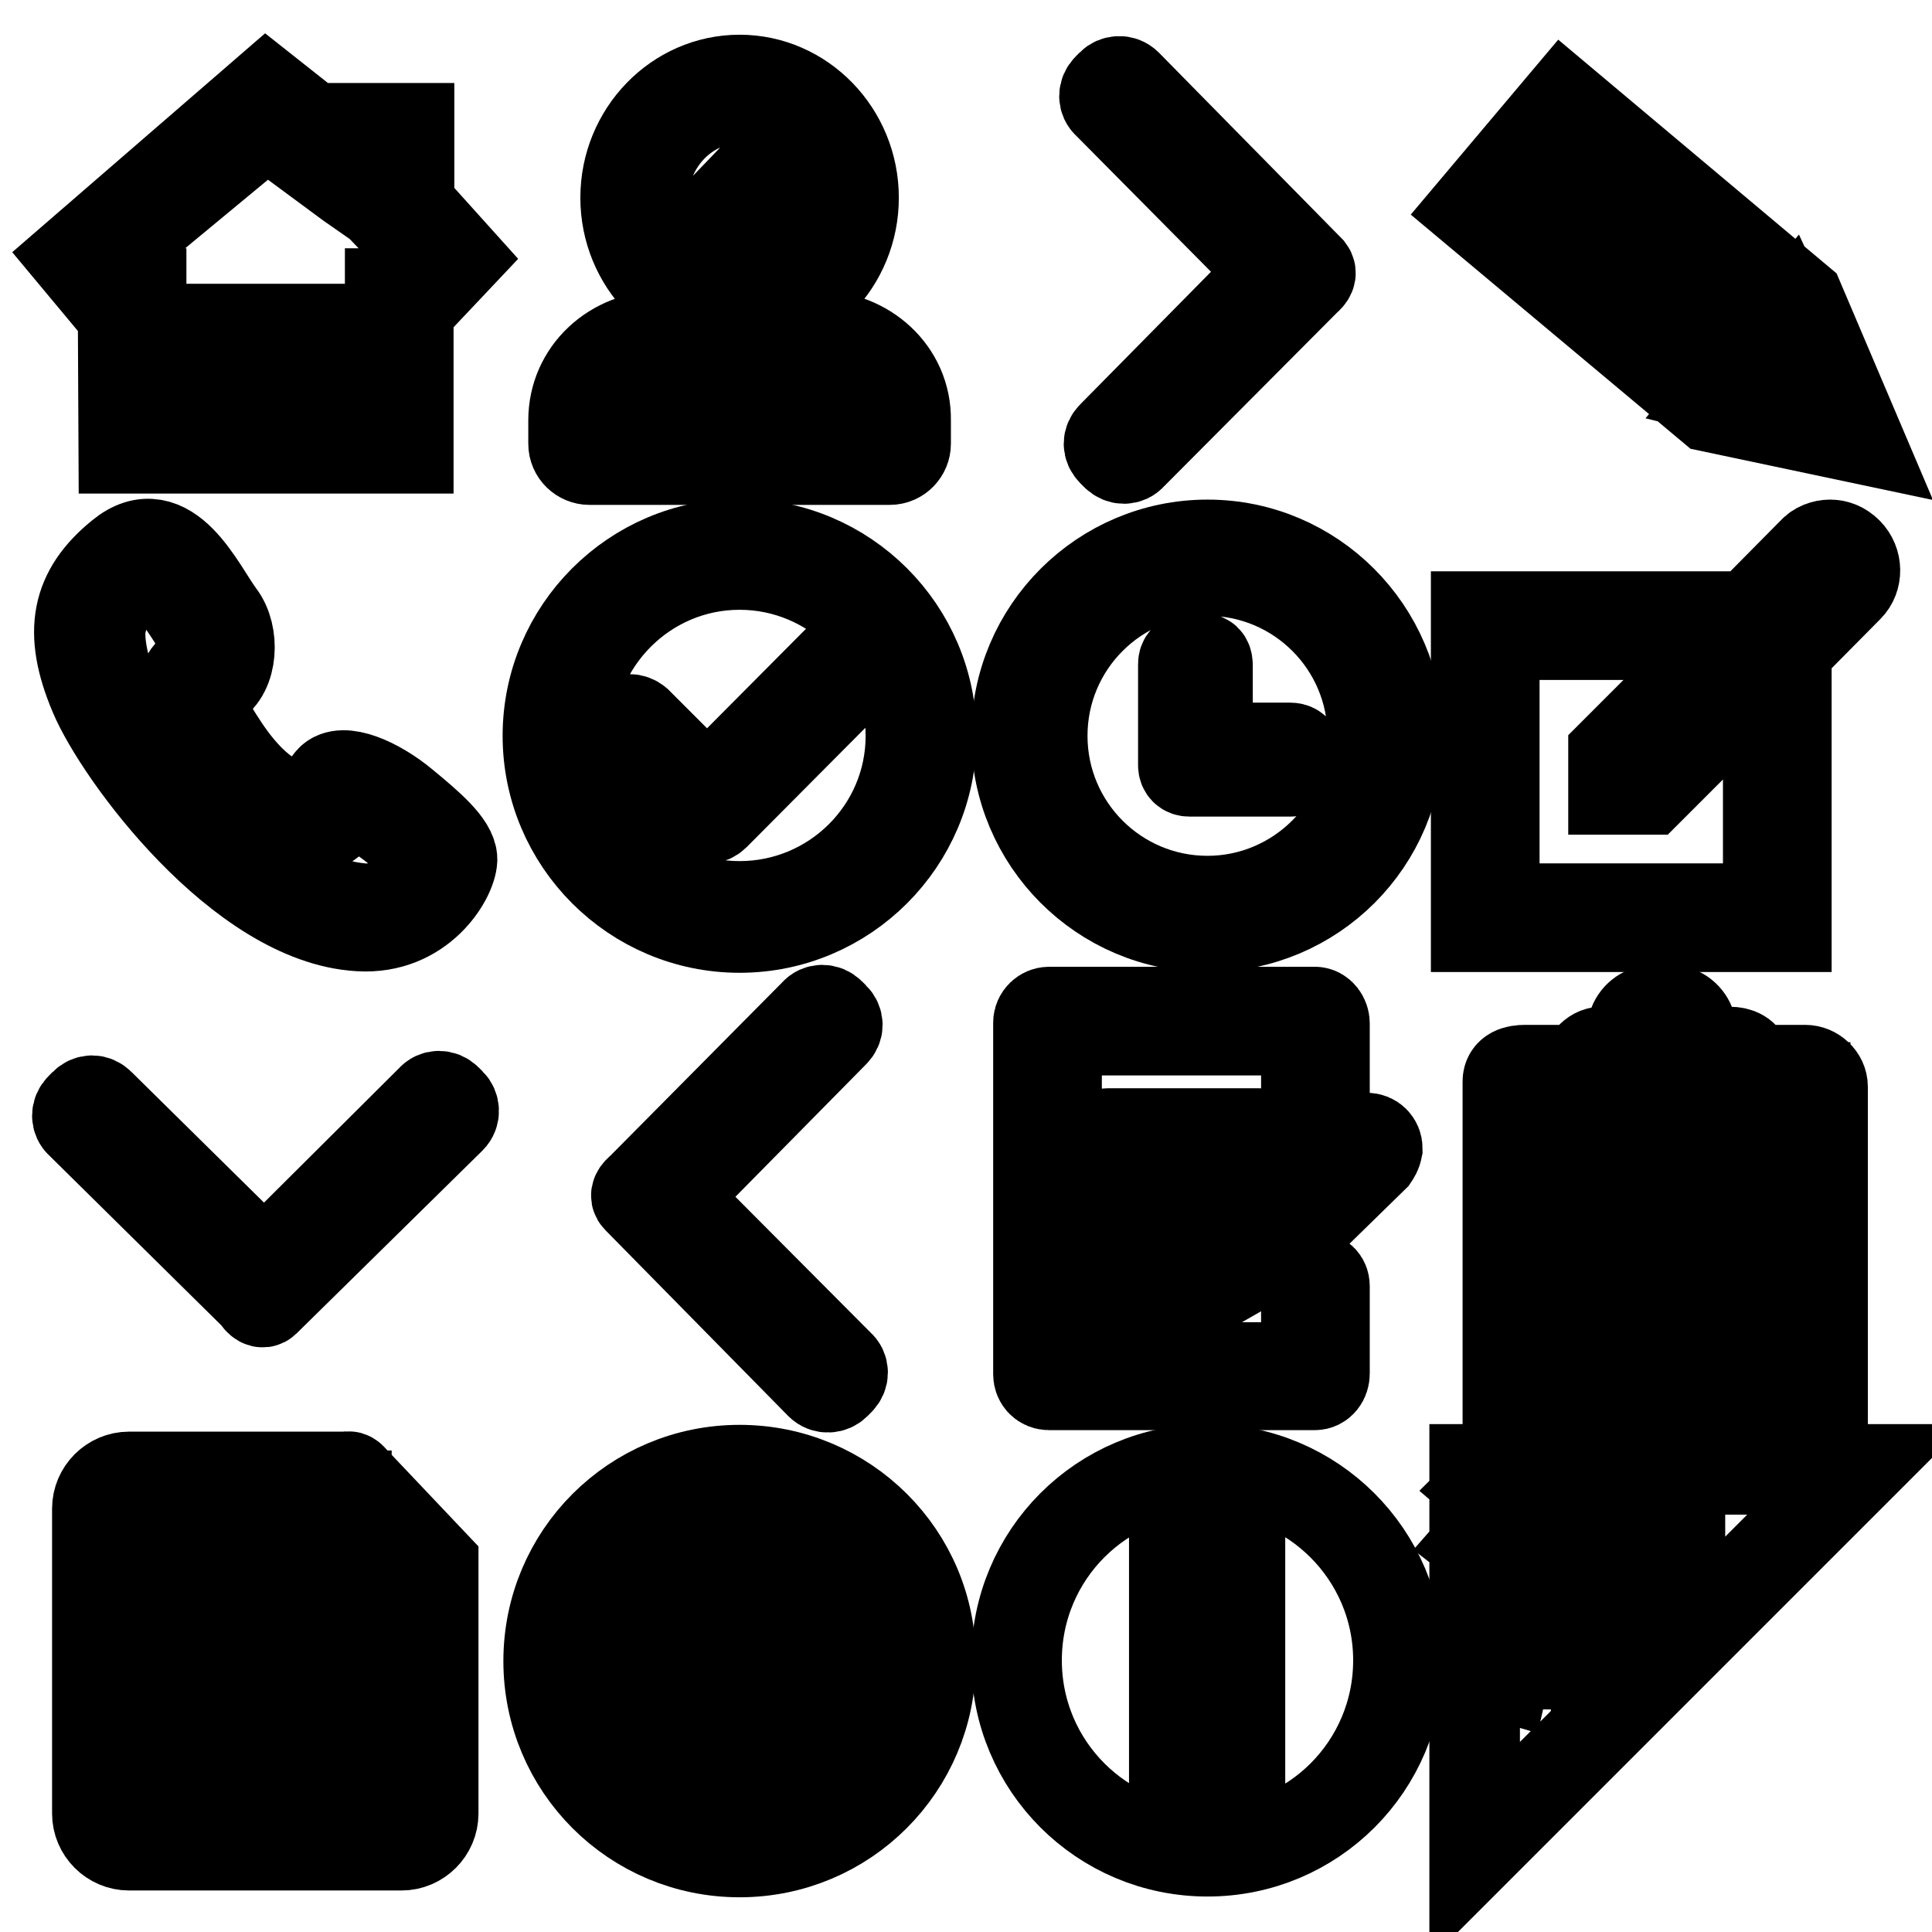 <?xml version="1.0" encoding="utf-8"?>
<!-- Svg Vector Icons : http://www.onlinewebfonts.com/icon -->
<!DOCTYPE svg PUBLIC "-//W3C//DTD SVG 1.1//EN" "http://www.w3.org/Graphics/SVG/1.1/DTD/svg11.dtd">
<svg version="1.1" xmlns="http://www.w3.org/2000/svg" xmlns:xlink="http://www.w3.org/1999/xlink" x="0px" y="0px" viewBox="0 0 256 256" enable-background="new 0 0 256 256" xml:space="preserve">
<g><g><path stroke-width="12" fill-opacity="0" stroke="#000000"  d="M35.3,12.2l11,8.7v-3.9h7.9v10.2l6.3,7l-1.7,1.8l-6.9-7.2v-2.4v-7.1h-3.2l0,6.7l-2.3-1.6l-11.1-8.2L11.5,35.9L10,34.1L35.3,12.2L35.3,12.2L35.3,12.2z M16.4,59.4h13.3V46h11v13.4h13.4V38.9h-2.4v18.1h-8.6l0-13.4H27.3v13.4h-8.6V38.9h-2.4L16.4,59.4L16.4,59.4L16.4,59.4L16.4,59.4z"/><path stroke-width="12" fill-opacity="0" stroke="#000000"  d="M108.3,44.5H87.8c-6.5,0-11.8,4.8-11.8,11.2v3.1c0,1.2,1,2.1,2.1,2.1h39.8c1.2,0,2.1-1,2.1-2.1v-3.1C120.1,49.3,114.7,44.5,108.3,44.5L108.3,44.5z M117.8,57.4c0,1,0.2,1.3-0.8,1.3H79.1c-1.1,0-0.8-0.2-0.8-1.3l0-1.9c0-3.9,4.3-8.7,9.4-8.7h20.5c3.7,0,9.4,4.3,9.4,8.7L117.8,57.4L117.8,57.4z M98,41.8c8.3,0,15.1-7,15.1-15.6c0-8.6-6.8-15.6-15.1-15.6c-8.3,0-15.1,7-15.1,15.6C82.9,34.8,89.7,41.8,98,41.8L98,41.8z M98,13c7.1,0,12.8,5.9,12.8,13.2c0,7.3-5.7,13.2-12.8,13.2c-7.1,0-12.8-5.9-12.8-13.2C85.3,18.9,91,13,98,13L98,13z M92.7,34.3L105.6,21c0.4-0.5,0.4-1.2,0-1.7c-0.4-0.5-1.2-0.5-1.6,0L91.1,32.7c-0.4,0.5-0.4,1.2,0,1.7C91.5,34.8,92.2,34.8,92.7,34.3L92.7,34.3z"/><path stroke-width="12" fill-opacity="0" stroke="#000000"  d="M173.5,35.8l-24.2-24.6c-0.6-0.6-1.5-0.5-2,0l-0.5,0.5c-0.6,0.6-0.6,1.5,0,2L168.9,36l-21.5,21.8c-0.6,0.6-0.6,1.4,0,2l0.5,0.5c0.6,0.6,1.5,0.6,2,0L173,37.1C173.6,36.6,173.8,36.2,173.5,35.8z"/><path stroke-width="12" fill-opacity="0" stroke="#000000"  d="M35.1,172.4l24.6-24.2c0.6-0.6,0.5-1.5,0-2l-0.5-0.5c-0.6-0.6-1.5-0.6-2,0L35,167.8l-21.8-21.5c-0.6-0.6-1.4-0.6-2,0l-0.5,0.5c-0.6,0.6-0.6,1.5,0,2l23.2,22.9C34.4,172.5,34.8,172.7,35.1,172.4z"/><path stroke-width="12" fill-opacity="0" stroke="#000000"  d="M84.5,158.8l24.2,24.6c0.6,0.6,1.5,0.5,2,0l0.5-0.5c0.6-0.6,0.6-1.5,0-2L89,158.6l21.5-21.8c0.6-0.6,0.6-1.4,0-2l-0.5-0.5c-0.6-0.6-1.5-0.6-2,0L85,157.5C84.4,158,84.1,158.4,84.5,158.8z"/><path stroke-width="12" fill-opacity="0" stroke="#000000"  d="M195.4,27.7l11.8-14l31.2,26.2l7.7,18.1l-19.4-4.1L195.4,27.7L195.4,27.7L195.4,27.7z M243,55.4l-6.1-13.2l-8.1,9.7L243,55.4L243,55.4L243,55.4z M226.6,50.9l8.8-10.5l-21-17.6l-8.8,10.5L226.6,50.9L226.6,50.9L226.6,50.9z M212.6,21.3l-5.2-4.4l-8.8,10.5l5.3,4.4L212.6,21.3L212.6,21.3L212.6,21.3z M227.7,44.3l-15.8-13.2l1.5-1.8l15.8,13.2L227.7,44.3L227.7,44.3z"/><path stroke-width="12" fill-opacity="0" stroke="#000000"  d="M53.5,106.6c-3.6-3-8.2-4.9-9.7-3.2c-1.4,1.7-2.7,3.8-4.2,3.6c-5.1-0.7-8.9-6.3-10.5-8.8c-3.5-5.3-2.3-6.7-0.9-7.6c2.6-1.5,2.9-6.5,0.9-9.1c-2.6-3.5-6.8-13.1-13.1-7.9c-5.9,4.8-7,10.1-3.5,18.4c3.3,7.9,19.4,29.8,35.1,30.7c8.2,0.5,12.2-6.4,12.3-8.8C59.9,112,56.9,109.4,53.5,106.6L53.5,106.6L53.5,106.6z M56.9,114.2c-0.9,1.7-1.5,2.8-3,4c-1.2,1-3.3,2.4-5.8,2.2c-14.5-1.1-29.3-20.9-32.6-27.7c-1.7-3.4-2.6-7.9-2.1-10.1c0.7-3,2-4.7,4.2-6.3c3-2.2,5.9,2.3,8.9,7.1c1.1,1.8,1.8,3.4-0.6,5.1c-2.1,1.4-2.6,4.7-0.9,8.4c2.5,5.2,9.9,13.4,15.3,13.3c2.9-0.1,4.6-2.5,5.5-3.3c1-1.1,4,0.7,6.2,2.4S57.3,113.5,56.9,114.2L56.9,114.2L56.9,114.2z"/><path stroke-width="12" fill-opacity="0" stroke="#000000"  d="M98,72.1c-14,0-25.4,11.4-25.4,25.4c0,14,11.4,25.4,25.4,25.4s25.4-11.4,25.4-25.4C123.4,83.5,112,72.1,98,72.1L98,72.1L98,72.1z M98,120.1c-12.5,0-22.7-10.2-22.7-22.7C75.4,85,85.5,74.8,98,74.8c12.5,0,22.7,10.2,22.7,22.7C120.7,110,110.5,120.1,98,120.1L98,120.1L98,120.1z M111.6,87L93.7,105l-9.3-9.3c-0.6-0.5-1.4-0.5-2,0c-0.5,0.5-0.5,1.4,0,2l10.3,10.3c0.5,0.6,1.4,0.6,2,0L113.6,89c0.5-0.5,0.5-1.4,0-2C113.1,86.5,112.2,86.5,111.6,87L111.6,87L111.6,87z"/><path stroke-width="12" fill-opacity="0" stroke="#000000"  d="M160,72.2c-13.9,0-25.3,11.3-25.3,25.3c0,13.9,11.3,25.3,25.3,25.3s25.3-11.3,25.3-25.3C185.2,83.5,173.9,72.2,160,72.2L160,72.2L160,72.2z M160,119.4c-12.1,0-21.9-9.8-21.9-21.9c0-12.1,9.8-21.9,21.9-21.9c12.1,0,21.9,9.8,21.9,21.9C181.9,109.6,172,119.4,160,119.4L160,119.4L160,119.4z M171,99.1H160V88.2c0-0.5-0.1-1-0.7-0.9l-1.7-0.1c-0.5,0-0.8,0.3-0.8,0.8v11.8v1.6c0,0.5,0.3,0.8,0.8,0.8H171c0.5,0,0.8-0.3,0.8-0.8v-1.6c0-0.5-0.4-0.7-0.9-0.7L171,99.1L171,99.1z"/><path stroke-width="12" fill-opacity="0" stroke="#000000"  d="M244.8,73.2c-0.7-0.7-1.5-1-2.3-1s-1.7,0.3-2.3,1l-9.6,9.7l-0.2-1.2h-34.8v41.1h41.1V88l-1.5-0.4l9.7-9.8C246.1,76.6,246.1,74.5,244.8,73.2L244.8,73.2L244.8,73.2z M234.3,120.4h-36.3V84.1h31.6l-15.8,15.8v4.7h4.7l15.8-15.8V120.4L234.3,120.4L234.3,120.4z M243.3,76.3L216.7,103h-1.4v-1.6l26.5-26.6c0.3-0.3,0.6-0.3,0.8-0.3c0.2,0,0.5,0,0.8,0.3c0.3,0.3,0.3,0.6,0.3,0.8C243.6,75.7,243.6,76,243.3,76.3L243.3,76.3L243.3,76.3z"/><path stroke-width="12" fill-opacity="0" stroke="#000000"  d="M182,153.3l-13.4,13.1l-2-2l13.4-13.1c0.3-0.3,0.6-0.5,1.1-0.5c0.8,0,1.4,0.6,1.4,1.4C182.4,152.7,182.2,153,182,153.3L182,153.3z M167.7,166.5l-3.5,2l2-3.6L167.7,166.5L167.7,166.5z M174.2,150.3c-0.8,0-1-0.8-1.1-1.6V138c0-0.7-0.9-1.5-1.5-1.5h-30.1c-0.7,0-1.5,0.9-1.5,1.5v41.7c0,0.7,0.9,1.5,1.5,1.5h30.1c0.7,0,1.5-0.9,1.5-1.5v-9.3c0-0.8,0.3-1.2,1.1-1.2s1.3,0.5,1.3,1.2V182c0,0.8-0.5,1.5-1.3,1.5H139c-0.8,0-1.4-0.6-1.4-1.4v-46.6c0-0.8,0.7-1.4,1.4-1.4h35.2c0.8,0,1.3,0.8,1.3,1.5v13.1C175.4,149.5,174.9,150.3,174.2,150.3L174.2,150.3z M166.9,152.6h-20.1c-0.4,0-0.8-0.3-0.8-0.8v-0.8c0-0.4,0.3-0.8,0.8-0.8h20.1c0.4,0,0.8,0.3,0.8,0.8v0.8C167.7,152.3,167.3,152.6,166.9,152.6L166.9,152.6z M166.9,161.1h-20.1c-0.4,0-0.8-0.3-0.8-0.8v-0.8c0-0.4,0.3-0.8,0.8-0.8h20.1c0.4,0,0.8,0.3,0.8,0.8v0.8C167.7,160.8,167.3,161.1,166.9,161.1L166.9,161.1z M157.6,169.6h-10.8c-0.4,0-0.8-0.3-0.8-0.8v-0.8c0-0.4,0.3-0.8,0.8-0.8h10.8c0.4,0,0.8,0.3,0.8,0.8v0.8C158.4,169.3,158.1,169.6,157.6,169.6L157.6,169.6z"/><path stroke-width="12" fill-opacity="0" stroke="#000000"  d="M239.2,183.5h-39.4c0-1.5,0-1.3,0-2.5v-37.7c0-1.2,1.1-1.5,2.3-1.5h4.6v2.3h-4.6v37.1h37.1v-37.1h-4.6v-2.3h4.6c1.2,0,2.3,1,2.3,2.2v37.1v0.1v2.3L239.2,183.5L239.2,183.5z M239.3,144.2C239.4,144.2,239.4,144.2,239.3,144.2L239.3,144.2z M230.7,146.4c-0.4,0-0.9,0-1.5,0h-18.5c-0.6,0-0.8-0.2-0.8-0.8c0-0.4,0-0.6,0-0.7c0,0,0,0,0-0.1v-3.1c0.3-1.1,1.2-2.3,2.3-2.3h3.1c0.3,0,0.7-0.5,0.8-0.8l0.3-2.7c0.3-1.1,1.4-2,2.5-2h2.6c1.1,0,2.2,0.9,2.5,2l0.6,2.7c0.1,0.3,0,0.8,0,0.8h4.6c1.1,0,2,0.4,2.3,1.5v4.6C231.5,146.4,231.3,146.4,230.7,146.4L230.7,146.4z M223.8,141.8c-1.1,0-0.5-1.2-0.8-2.3l-0.8-3c-0.1-0.3-0.4-0.1-0.7-0.1h-2.3c-0.3,0-0.8,0.1-0.8,0l-0.8,3.1c0,1.1,0.4,2.3-0.8,2.3h-4.6v2.3h17v-2.3H223.8L223.8,141.8z M209.9,145C209.8,145.2,209.8,144.9,209.9,145L209.9,145z M232.3,171.2h-22.4c-0.4,0-0.8-0.3-0.8-0.8v-0.8c0-0.4,0.3-0.8,0.8-0.8h22.4c0.4,0,0.8,0.3,0.8,0.8v0.8C233,170.8,232.7,171.2,232.3,171.2L232.3,171.2z M232.3,165h-22.4c-0.4,0-0.8-0.3-0.8-0.8v-0.8c0-0.4,0.3-0.8,0.8-0.8h22.4c0.4,0,0.8,0.3,0.8,0.8v0.8C233,164.6,232.7,165,232.3,165L232.3,165z M232.3,158.8h-22.4c-0.4,0-0.8-0.3-0.8-0.8v-0.8c0-0.4,0.3-0.8,0.8-0.8h22.4c0.4,0,0.8,0.3,0.8,0.8v0.8C233,158.5,232.7,158.8,232.3,158.8L232.3,158.8z"/><path stroke-width="12" fill-opacity="0" stroke="#000000"  d="M37.8,219h10.6c0.3,0,0.5-0.2,0.5-0.5v-1.1c0-0.3-0.2-0.5-0.5-0.5H37.8c-0.3,0-0.5,0.2-0.5,0.5v1.1C37.3,218.8,37.5,219,37.8,219z"/><path stroke-width="12" fill-opacity="0" stroke="#000000"  d="M37.8,208.4H42c0.3,0,0.5-0.2,0.5-0.5v-1.1c0-0.3-0.2-0.5-0.5-0.5h-4.2c-0.3,0-0.5,0.2-0.5,0.5v1.1C37.3,208.1,37.5,208.4,37.8,208.4z"/><path stroke-width="12" fill-opacity="0" stroke="#000000"  d="M46.5,195.8c-0.1-0.1-0.3-0.2-0.5-0.1h0H17.1c-2.3,0-4.2,1.9-4.2,4.2v40.4c0,2.3,1.9,4.2,4.2,4.2h36.1c2.3,0,4.2-1.9,4.2-4.2v-33L46.5,195.8z M45.8,198.2l9,9.1c0,0,0.1,0.1,0.2,0.1h-7c-1.2,0-2.1-0.9-2.1-2.1V198.2z M55.4,240.3c0,1.2-0.9,2.1-2.1,2.1H17.1c-1.2,0-2.1-0.9-2.1-2.1v-40.4c0-1.2,1-2.1,2.1-2.1h26.6v7.4c0,2.3,1.9,4.2,4.2,4.2h7.4V240.3L55.4,240.3z"/><path stroke-width="12" fill-opacity="0" stroke="#000000"  d="M37.3,212.1v1.1c0,0.3,0.2,0.5,0.5,0.5h10.6c0.3,0,0.5-0.2,0.5-0.5v-1.1c0-0.3-0.2-0.5-0.5-0.5H37.8C37.5,211.6,37.3,211.8,37.3,212.1z"/><path stroke-width="12" fill-opacity="0" stroke="#000000"  d="M48.5,225.4H21.9c-0.3,0-0.5,0.2-0.5,0.5v1.1c0,0.3,0.2,0.5,0.5,0.5h26.6c0.3,0,0.5-0.2,0.5-0.5v-1.1C49,225.6,48.8,225.4,48.5,225.4z"/><path stroke-width="12" fill-opacity="0" stroke="#000000"  d="M48.5,231.8H21.9c-0.3,0-0.5,0.2-0.5,0.5v1.1c0,0.3,0.2,0.5,0.5,0.5h26.6c0.3,0,0.5-0.2,0.5-0.5v-1.1C49,232,48.8,231.8,48.5,231.8z"/><path stroke-width="12" fill-opacity="0" stroke="#000000"  d="M23.2,211.2c0.8,0.6,2.1,1.2,3.9,1.6v3.5c-0.7,0-1.6-0.1-2.6-0.4c-1-0.2-1.8-0.5-2.2-0.8v2.4c1.4,0.6,3,0.8,4.8,0.8v1.9h1.8v-2c1.6-0.1,2.9-0.5,3.8-1.1c0.9-0.6,1.4-1.4,1.4-2.4c0-0.9-0.4-1.7-1.2-2.2c-0.8-0.6-2.1-1.1-4-1.6v-3.6c1.5,0.1,2.8,0.4,4,0.9v-2.4c-0.9-0.3-2.2-0.6-4-0.6v-1.7h-1.8v1.7c-1.5,0.1-2.7,0.5-3.7,1.2c-1,0.7-1.4,1.5-1.4,2.4C22,209.8,22.4,210.6,23.2,211.2z M28.9,213.3c1.3,0.4,1.9,0.9,1.9,1.6c0,0.8-0.6,1.2-1.9,1.4V213.3z M27.1,207.3v3.1c-1.2-0.5-1.9-1-1.9-1.6C25.3,207.9,25.9,207.4,27.1,207.3z"/><path stroke-width="12" fill-opacity="0" stroke="#000000"  d="M103.7,210.2v-4.9H86c-0.8,0-1.4,0.6-1.4,1.4v26.8c0,0.8,0.6,1.4,1.4,1.4h24c0.8,0,1.4-0.6,1.4-1.4V213h-4.9C105,213,103.7,211.8,103.7,210.2z M99.4,211.3c0-0.2,0.2-0.4,0.4-0.4h2.8c0.2,0,0.4,0.2,0.4,0.4v0.7c0,0.2-0.2,0.4-0.4,0.4h-2.8c-0.2,0-0.4-0.2-0.4-0.4V211.3z M99.4,218.3c0-0.2,0.2-0.4,0.4-0.4h7.1c0.2,0,0.4,0.2,0.4,0.4v0.7c0,0.2-0.2,0.4-0.4,0.4h-7.1c-0.2,0-0.4-0.2-0.4-0.4V218.3z M90.2,211c0.7-0.5,1.4-0.7,2.5-0.8v-1.1h1.2v1.1c1.2,0,2.1,0.2,2.6,0.4v1.6c-0.8-0.3-1.7-0.6-2.6-0.6v2.4c1.2,0.3,2.1,0.7,2.6,1.1c0.6,0.4,0.8,0.9,0.8,1.5c0,0.7-0.3,1.2-0.9,1.6c-0.6,0.4-1.5,0.7-2.5,0.7v1.3h-1.2v-1.3c-1.2,0-2.3-0.2-3.2-0.6v-1.6c0.3,0.2,0.8,0.4,1.5,0.5c0.7,0.2,1.3,0.3,1.7,0.3v-2.3c-1.2-0.3-2-0.7-2.6-1.1c-0.6-0.4-0.8-0.9-0.8-1.6C89.3,212,89.6,211.4,90.2,211z M107.2,228.9c0,0.2-0.2,0.4-0.4,0.4H89.2c-0.2,0-0.4-0.2-0.4-0.4v-0.7c0-0.2,0.2-0.4,0.4-0.4h17.7c0.2,0,0.4,0.2,0.4,0.4V228.9L107.2,228.9z M107.2,224.7c0,0.2-0.2,0.4-0.4,0.4H89.2c-0.2,0-0.4-0.2-0.4-0.4V224c0-0.2,0.2-0.4,0.4-0.4h17.7c0.2,0,0.4,0.2,0.4,0.4V224.7L107.2,224.7z M107.2,214.8v0.7c0,0.2-0.2,0.4-0.4,0.4h-7.1c-0.2,0-0.4-0.2-0.4-0.4v-0.7c0-0.2,0.2-0.4,0.4-0.4h7.1C107,214.4,107.2,214.6,107.2,214.8z"/><path stroke-width="12" fill-opacity="0" stroke="#000000"  d="M95.2,216.6c0-0.4-0.4-0.8-1.3-1v2C94.7,217.4,95.2,217.1,95.2,216.6z"/><path stroke-width="12" fill-opacity="0" stroke="#000000"  d="M105.1,210.2c0,0.8,0.6,1.4,1.4,1.4h4.6c0,0-0.1,0-0.1-0.1l-5.9-6V210.2L105.1,210.2z"/><path stroke-width="12" fill-opacity="0" stroke="#000000"  d="M98,194.8c-14,0-25.3,11.3-25.3,25.3c0,14,11.3,25.3,25.3,25.3c14,0,25.3-11.3,25.3-25.3C123.4,206.1,112,194.8,98,194.8z M112.9,233.5c0,1.6-1.3,2.8-2.8,2.8H86c-1.6,0-2.8-1.3-2.8-2.8v-26.9c0-1.6,1.3-2.8,2.8-2.8h19.1h0c0.2,0,0.3,0,0.4,0.1l7.3,7.6L112.9,233.5L112.9,233.5z"/><path stroke-width="12" fill-opacity="0" stroke="#000000"  d="M92.7,213.6v-2c-0.8,0.1-1.2,0.4-1.2,0.9C91.4,212.9,91.9,213.3,92.7,213.6z"/><path stroke-width="12" fill-opacity="0" stroke="#000000"  d="M160,194.7c-14,0-25.3,11.3-25.3,25.3c0,14,11.3,25.3,25.3,25.3c14,0,25.3-11.3,25.3-25.3C185.3,206,173.9,194.7,160,194.7z M164.3,237.6h-8.7v-8.2h8.7V237.6z M164.3,226.1h-8.7v-23.8h8.7V226.1z"/><path stroke-width="12" fill-opacity="0" stroke="#000000"  d="M195.4,194.7v50.6l50.6-50.6H195.4z M202.9,199h2.6v-3.4h2v3.4h4.1v-3.4h2v3.4h4.2v-3.4h2v3.4h2.6v1.9h-2.6v3.2h-2v-3.2h-4.2v3.2h-2v-3.2h-4.1v3.2h-2v-3.2h-2.6V199z M199.3,222.1l-2.4-0.7c1-3,2-6.5,2.8-10.6c0.8,0.3,1.5,0.6,2.2,0.8C201.1,214.6,200.2,218.1,199.3,222.1z M196,204.5l1.4-1.6c1.4,1,2.9,2.1,4.2,3.3c-0.6,0.6-1.1,1.1-1.6,1.8C198.7,206.7,197.3,205.5,196,204.5z M200.6,200.8c-1.1-1.3-2.3-2.4-3.7-3.6l1.4-1.4c1.3,1,2.7,2.2,3.9,3.4C201.6,199.9,201,200.4,200.6,200.8z M220.8,217.2c0,2-0.9,3-2.8,3c-0.9,0-1.9,0-3.1,0c-0.1-0.7-0.2-1.3-0.4-2c1.1,0.1,2.1,0.2,3,0.2c0.9,0,1.3-0.4,1.3-1.3v-4.4h-5.2v9.9h-2.1v-9.9h-4.9v7.8h-2v-9.7h6.9V208h2.1v2.7h7.2L220.8,217.2L220.8,217.2z M220.5,209.9v-2.9h-15.7v2.8h-2.1v-4.8h19.9v4.8H220.5z"/></g></g>
</svg>